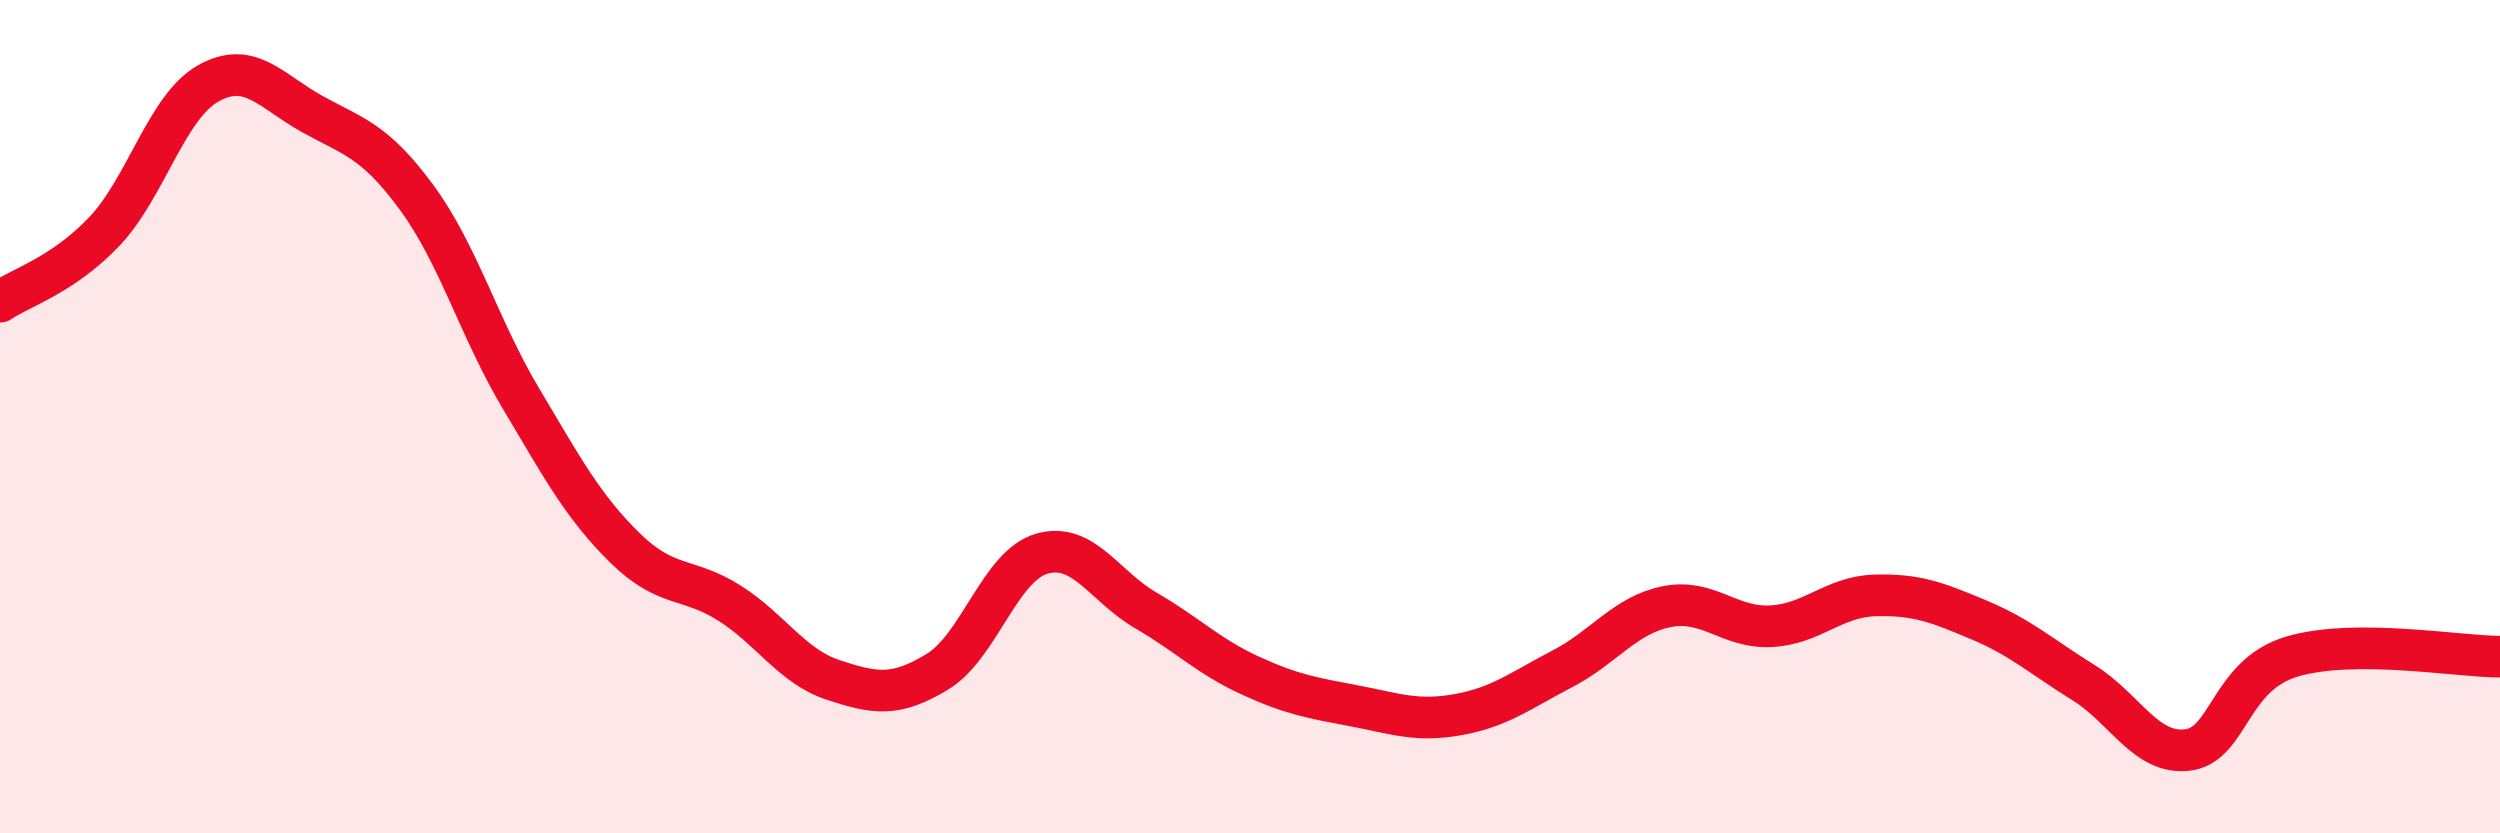 
    <svg width="60" height="20" viewBox="0 0 60 20" xmlns="http://www.w3.org/2000/svg">
      <path
        d="M 0,7.24 C 0.5,6.9 1.5,6.61 2.5,5.56 C 3.5,4.51 4,2.56 5,2 C 6,1.44 6.5,2.19 7.5,2.74 C 8.5,3.29 9,3.38 10,4.74 C 11,6.1 11.5,7.88 12.5,9.56 C 13.5,11.24 14,12.17 15,13.15 C 16,14.13 16.5,13.84 17.5,14.47 C 18.5,15.1 19,15.99 20,16.32 C 21,16.65 21.5,16.73 22.5,16.12 C 23.5,15.51 24,13.58 25,13.29 C 26,13 26.5,14.07 27.5,14.65 C 28.5,15.23 29,15.75 30,16.21 C 31,16.67 31.5,16.75 32.5,16.94 C 33.5,17.13 34,17.33 35,17.15 C 36,16.97 36.5,16.57 37.5,16.05 C 38.5,15.53 39,14.76 40,14.56 C 41,14.36 41.5,15.08 42.5,15.03 C 43.5,14.98 44,14.32 45,14.29 C 46,14.26 46.5,14.46 47.5,14.88 C 48.5,15.3 49,15.76 50,16.38 C 51,17 51.5,18.12 52.5,18 C 53.5,17.88 53.5,16.21 55,15.76 C 56.5,15.31 59,15.76 60,15.76L60 20L0 20Z"
        fill="#EB0A25"
        opacity="0.1"
        stroke-linecap="round"
        stroke-linejoin="round"
      />
      <path
        d="M 0,7.24 C 0.5,6.9 1.5,6.61 2.5,5.56 C 3.5,4.51 4,2.56 5,2 C 6,1.44 6.5,2.19 7.5,2.74 C 8.5,3.29 9,3.38 10,4.74 C 11,6.1 11.5,7.88 12.5,9.56 C 13.5,11.24 14,12.17 15,13.15 C 16,14.13 16.5,13.84 17.5,14.47 C 18.5,15.1 19,15.99 20,16.32 C 21,16.65 21.5,16.73 22.5,16.12 C 23.5,15.51 24,13.58 25,13.29 C 26,13 26.5,14.07 27.5,14.65 C 28.5,15.23 29,15.75 30,16.21 C 31,16.67 31.5,16.75 32.5,16.94 C 33.5,17.13 34,17.33 35,17.15 C 36,16.97 36.5,16.57 37.5,16.05 C 38.5,15.53 39,14.76 40,14.56 C 41,14.36 41.5,15.08 42.5,15.03 C 43.5,14.98 44,14.32 45,14.29 C 46,14.26 46.5,14.46 47.5,14.88 C 48.5,15.3 49,15.76 50,16.38 C 51,17 51.5,18.12 52.5,18 C 53.5,17.88 53.5,16.21 55,15.76 C 56.5,15.31 59,15.76 60,15.76"
        stroke="#EB0A25"
        stroke-width="1"
        fill="none"
        stroke-linecap="round"
        stroke-linejoin="round"
      />
    </svg>
  